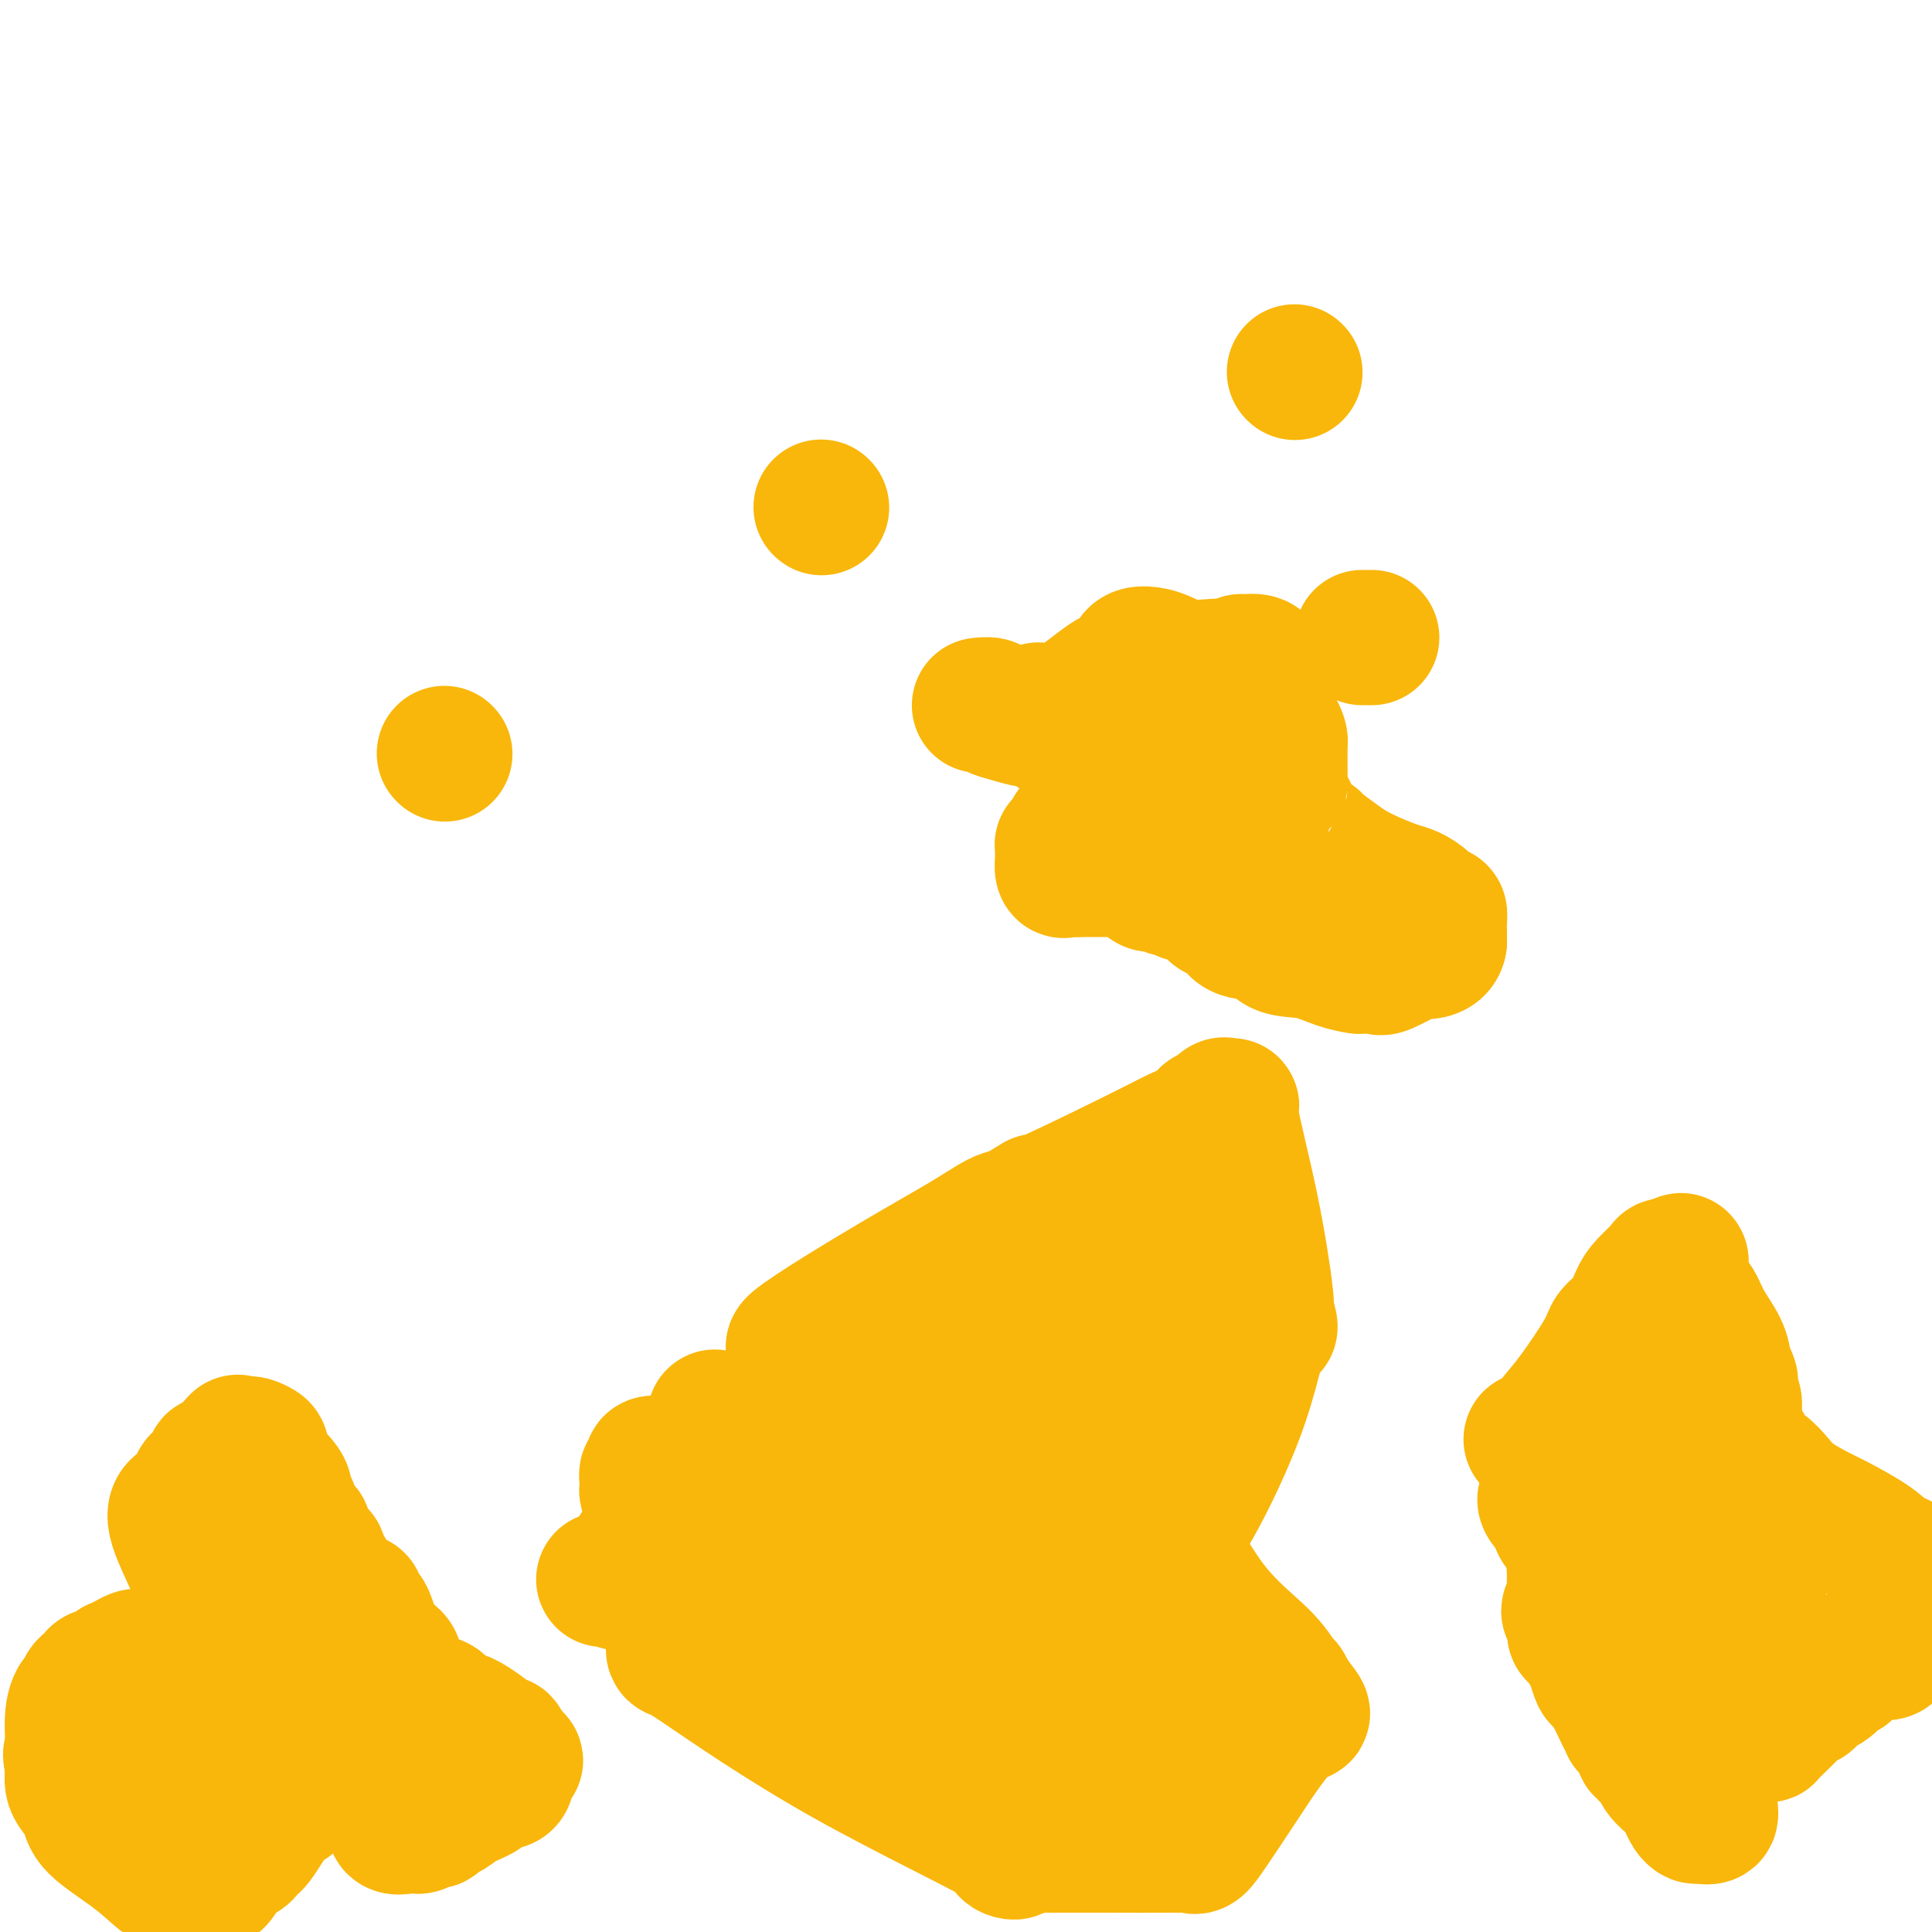 <svg viewBox='0 0 400 400' version='1.1' xmlns='http://www.w3.org/2000/svg' xmlns:xlink='http://www.w3.org/1999/xlink'><g fill='none' stroke='#F9B70B' stroke-width='28' stroke-linecap='round' stroke-linejoin='round'><path d='M165,279c-0.648,0.032 -1.296,0.064 0,-1c1.296,-1.064 4.537,-3.223 9,-6c4.463,-2.777 10.149,-6.172 15,-9c4.851,-2.828 8.867,-5.088 12,-7c3.133,-1.912 5.382,-3.476 7,-4c1.618,-0.524 2.605,-0.007 3,0c0.395,0.007 0.197,-0.497 0,-1'/><path d='M211,251c7.016,-4.313 1.558,-1.097 4,-2c2.442,-0.903 12.786,-5.925 19,-9c6.214,-3.075 8.299,-4.205 10,-5c1.701,-0.795 3.019,-1.257 4,-2c0.981,-0.743 1.627,-1.768 2,-2c0.373,-0.232 0.475,0.328 1,0c0.525,-0.328 1.473,-1.543 2,-2c0.527,-0.457 0.632,-0.154 1,0c0.368,0.154 0.999,0.161 1,0c0.001,-0.161 -0.627,-0.488 0,3c0.627,3.488 2.508,10.791 4,18c1.492,7.209 2.594,14.326 3,18c0.406,3.674 0.116,3.907 0,4c-0.116,0.093 -0.058,0.047 0,0'/><path d='M262,272c1.551,6.180 0.929,0.131 0,1c-0.929,0.869 -2.163,8.657 -5,17c-2.837,8.343 -7.275,17.243 -10,22c-2.725,4.757 -3.737,5.373 -4,6c-0.263,0.627 0.224,1.265 0,1c-0.224,-0.265 -1.157,-1.431 0,1c1.157,2.431 4.404,8.461 8,13c3.596,4.539 7.541,7.588 10,10c2.459,2.412 3.431,4.188 4,5c0.569,0.812 0.734,0.661 1,1c0.266,0.339 0.633,1.170 1,2'/><path d='M267,351c4.234,5.578 2.819,3.021 0,5c-2.819,1.979 -7.040,8.492 -10,13c-2.960,4.508 -4.657,7.012 -6,9c-1.343,1.988 -2.333,3.461 -3,4c-0.667,0.539 -1.012,0.144 -1,0c0.012,-0.144 0.382,-0.039 -3,0c-3.382,0.039 -10.515,0.010 -16,0c-5.485,-0.010 -9.323,-0.003 -12,0c-2.677,0.003 -4.193,0.001 -5,0c-0.807,-0.001 -0.903,-0.000 -1,0'/><path d='M210,382c-4.507,0.797 3.224,2.788 -1,0c-4.224,-2.788 -20.405,-10.355 -34,-18c-13.595,-7.645 -24.604,-15.369 -30,-19c-5.396,-3.631 -5.177,-3.168 -5,-3c0.177,0.168 0.313,0.042 0,0c-0.313,-0.042 -1.076,0.001 0,-2c1.076,-2.001 3.990,-6.044 8,-11c4.010,-4.956 9.116,-10.823 13,-16c3.884,-5.177 6.546,-9.663 8,-12c1.454,-2.337 1.701,-2.525 2,-3c0.299,-0.475 0.649,-1.238 1,-2'/><path d='M172,296c5.084,-7.201 1.793,-2.203 2,-3c0.207,-0.797 3.912,-7.390 7,-12c3.088,-4.610 5.560,-7.236 8,-10c2.440,-2.764 4.849,-5.667 6,-7c1.151,-1.333 1.043,-1.095 1,-1c-0.043,0.095 -0.022,0.048 0,0'/><path d='M240,312c0.400,-1.450 0.800,-2.900 1,-5c0.200,-2.100 0.200,-4.850 1,-8c0.800,-3.150 2.400,-6.700 3,-9c0.600,-2.300 0.200,-3.350 0,-4c-0.200,-0.650 -0.200,-0.900 0,-1c0.200,-0.100 0.600,-0.050 1,0'/><path d='M246,285c1.049,-7.149 0.671,-11.521 1,-15c0.329,-3.479 1.367,-6.067 2,-8c0.633,-1.933 0.863,-3.213 1,-4c0.137,-0.787 0.182,-1.082 0,-1c-0.182,0.082 -0.591,0.541 -1,1'/><path d='M227,276c-0.558,-0.594 -1.115,-1.188 -2,0c-0.885,1.188 -2.097,4.159 -3,9c-0.903,4.841 -1.497,11.551 -2,16c-0.503,4.449 -0.917,6.638 -1,9c-0.083,2.362 0.164,4.899 0,6c-0.164,1.101 -0.738,0.767 -1,1c-0.262,0.233 -0.210,1.033 0,2c0.210,0.967 0.578,2.102 1,3c0.422,0.898 0.897,1.560 1,2c0.103,0.440 -0.167,0.660 0,1c0.167,0.340 0.772,0.801 1,1c0.228,0.199 0.078,0.138 1,1c0.922,0.862 2.915,2.648 4,4c1.085,1.352 1.260,2.271 2,3c0.740,0.729 2.044,1.270 3,2c0.956,0.730 1.566,1.649 2,2c0.434,0.351 0.694,0.133 1,0c0.306,-0.133 0.659,-0.181 1,0c0.341,0.181 0.671,0.590 1,1'/><path d='M236,339c1.477,0.966 1.169,0.880 1,1c-0.169,0.120 -0.200,0.447 0,1c0.200,0.553 0.632,1.332 1,2c0.368,0.668 0.673,1.226 1,2c0.327,0.774 0.676,1.764 1,2c0.324,0.236 0.622,-0.284 1,0c0.378,0.284 0.836,1.370 1,2c0.164,0.630 0.034,0.802 0,1c-0.034,0.198 0.028,0.420 0,1c-0.028,0.580 -0.147,1.518 0,2c0.147,0.482 0.560,0.510 1,1c0.440,0.490 0.906,1.444 1,2c0.094,0.556 -0.185,0.716 0,1c0.185,0.284 0.833,0.692 1,1c0.167,0.308 -0.147,0.517 0,1c0.147,0.483 0.754,1.240 1,2c0.246,0.760 0.132,1.524 0,2c-0.132,0.476 -0.283,0.664 0,1c0.283,0.336 0.999,0.821 1,1c0.001,0.179 -0.714,0.051 -1,0c-0.286,-0.051 -0.143,-0.026 0,0'/><path d='M246,365c1.452,3.965 0.082,0.878 -2,-1c-2.082,-1.878 -4.876,-2.545 -6,-3c-1.124,-0.455 -0.579,-0.696 -1,-1c-0.421,-0.304 -1.810,-0.670 -3,-1c-1.190,-0.330 -2.183,-0.625 -3,-1c-0.817,-0.375 -1.460,-0.832 -2,-1c-0.540,-0.168 -0.978,-0.049 -1,0c-0.022,0.049 0.371,0.027 0,0c-0.371,-0.027 -1.507,-0.059 -2,0c-0.493,0.059 -0.343,0.208 -1,0c-0.657,-0.208 -2.120,-0.774 -3,-1c-0.880,-0.226 -1.177,-0.113 -2,0c-0.823,0.113 -2.174,0.228 -3,0c-0.826,-0.228 -1.128,-0.797 -2,-1c-0.872,-0.203 -2.313,-0.040 -3,0c-0.687,0.040 -0.620,-0.042 -1,0c-0.380,0.042 -1.207,0.208 -2,0c-0.793,-0.208 -1.552,-0.791 -2,-1c-0.448,-0.209 -0.585,-0.045 -1,0c-0.415,0.045 -1.107,-0.031 -2,0c-0.893,0.031 -1.987,0.167 -3,0c-1.013,-0.167 -1.945,-0.636 -3,-1c-1.055,-0.364 -2.233,-0.622 -3,-1c-0.767,-0.378 -1.121,-0.877 -2,-1c-0.879,-0.123 -2.281,0.129 -3,0c-0.719,-0.129 -0.753,-0.640 -2,-1c-1.247,-0.360 -3.705,-0.571 -5,-1c-1.295,-0.429 -1.425,-1.077 -2,-2c-0.575,-0.923 -1.593,-2.121 -3,-3c-1.407,-0.879 -3.204,-1.440 -5,-2'/><path d='M173,342c-2.686,-1.854 -4.399,-2.989 -7,-5c-2.601,-2.011 -6.088,-4.899 -9,-7c-2.912,-2.101 -5.250,-3.414 -7,-5c-1.750,-1.586 -2.913,-3.446 -5,-5c-2.087,-1.554 -5.099,-2.801 -7,-4c-1.901,-1.199 -2.691,-2.349 -3,-3c-0.309,-0.651 -0.135,-0.804 0,-1c0.135,-0.196 0.233,-0.434 0,-1c-0.233,-0.566 -0.796,-1.461 -1,-2c-0.204,-0.539 -0.051,-0.721 0,-1c0.051,-0.279 -0.002,-0.653 0,-1c0.002,-0.347 0.060,-0.667 0,-1c-0.060,-0.333 -0.238,-0.678 0,-1c0.238,-0.322 0.894,-0.621 1,-1c0.106,-0.379 -0.336,-0.838 0,-1c0.336,-0.162 1.452,-0.028 2,0c0.548,0.028 0.528,-0.049 1,0c0.472,0.049 1.437,0.223 2,0c0.563,-0.223 0.725,-0.845 1,-1c0.275,-0.155 0.665,0.156 1,0c0.335,-0.156 0.615,-0.778 1,-1c0.385,-0.222 0.874,-0.043 1,0c0.126,0.043 -0.111,-0.050 0,0c0.111,0.050 0.568,0.244 1,0c0.432,-0.244 0.838,-0.927 1,-1c0.162,-0.073 0.081,0.463 0,1'/><path d='M198,334c0.309,-0.063 0.619,-0.125 1,0c0.381,0.125 0.834,0.439 1,0c0.166,-0.439 0.045,-1.631 0,-4c-0.045,-2.369 -0.013,-5.916 0,-8c0.013,-2.084 0.007,-2.706 0,-4c-0.007,-1.294 -0.016,-3.260 0,-5c0.016,-1.740 0.056,-3.255 0,-4c-0.056,-0.745 -0.207,-0.720 0,-1c0.207,-0.280 0.774,-0.863 1,-1c0.226,-0.137 0.113,0.173 0,0c-0.113,-0.173 -0.226,-0.830 0,-1c0.226,-0.170 0.792,0.147 1,0c0.208,-0.147 0.060,-0.756 0,-1c-0.060,-0.244 -0.030,-0.122 0,0'/><path d='M202,305c0.643,-4.678 0.250,-1.872 0,-1c-0.250,0.872 -0.358,-0.190 0,-1c0.358,-0.810 1.182,-1.368 2,-2c0.818,-0.632 1.628,-1.339 2,-2c0.372,-0.661 0.304,-1.275 1,-2c0.696,-0.725 2.157,-1.560 3,-2c0.843,-0.440 1.070,-0.485 1,-1c-0.070,-0.515 -0.437,-1.500 0,-2c0.437,-0.500 1.679,-0.516 2,-1c0.321,-0.484 -0.278,-1.435 0,-2c0.278,-0.565 1.435,-0.742 2,-1c0.565,-0.258 0.540,-0.596 1,-1c0.460,-0.404 1.404,-0.873 2,-1c0.596,-0.127 0.843,0.087 1,0c0.157,-0.087 0.224,-0.474 0,-1c-0.224,-0.526 -0.739,-1.189 -1,-2c-0.261,-0.811 -0.269,-1.768 0,-2c0.269,-0.232 0.815,0.261 1,0c0.185,-0.261 0.008,-1.276 0,-2c-0.008,-0.724 0.152,-1.156 1,-2c0.848,-0.844 2.385,-2.098 3,-3c0.615,-0.902 0.307,-1.451 0,-2'/><path d='M223,272c0.563,-2.797 -0.031,-2.791 0,-3c0.031,-0.209 0.687,-0.633 1,-1c0.313,-0.367 0.284,-0.676 0,-1c-0.284,-0.324 -0.822,-0.662 -1,-1c-0.178,-0.338 0.005,-0.677 0,-1c-0.005,-0.323 -0.198,-0.632 0,-1c0.198,-0.368 0.785,-0.795 1,-1c0.215,-0.205 0.057,-0.188 0,0c-0.057,0.188 -0.013,0.547 0,1c0.013,0.453 -0.003,1.000 0,1c0.003,0.000 0.026,-0.547 0,0c-0.026,0.547 -0.101,2.187 0,3c0.101,0.813 0.378,0.798 0,1c-0.378,0.202 -1.411,0.621 -2,1c-0.589,0.379 -0.736,0.717 -1,1c-0.264,0.283 -0.647,0.509 -1,1c-0.353,0.491 -0.677,1.245 -1,2'/><path d='M219,274c-1.359,2.178 -2.258,2.124 -3,2c-0.742,-0.124 -1.327,-0.318 -2,0c-0.673,0.318 -1.435,1.149 -2,2c-0.565,0.851 -0.932,1.723 -1,2c-0.068,0.277 0.162,-0.040 0,0c-0.162,0.040 -0.717,0.437 -1,1c-0.283,0.563 -0.295,1.291 -1,2c-0.705,0.709 -2.105,1.399 -3,2c-0.895,0.601 -1.286,1.113 -2,2c-0.714,0.887 -1.750,2.148 -2,3c-0.250,0.852 0.286,1.295 0,2c-0.286,0.705 -1.394,1.673 -2,2c-0.606,0.327 -0.710,0.014 -1,0c-0.290,-0.014 -0.765,0.272 -1,1c-0.235,0.728 -0.230,1.897 -1,3c-0.770,1.103 -2.316,2.141 -3,3c-0.684,0.859 -0.507,1.541 -1,2c-0.493,0.459 -1.657,0.696 -2,1c-0.343,0.304 0.133,0.675 0,1c-0.133,0.325 -0.877,0.605 -1,1c-0.123,0.395 0.373,0.907 0,1c-0.373,0.093 -1.617,-0.233 -2,0c-0.383,0.233 0.093,1.024 0,2c-0.093,0.976 -0.757,2.138 -1,3c-0.243,0.862 -0.065,1.424 0,2c0.065,0.576 0.019,1.164 0,2c-0.019,0.836 -0.009,1.918 0,3'/><path d='M187,319c-0.154,3.113 1.463,3.394 2,4c0.537,0.606 -0.004,1.535 0,2c0.004,0.465 0.554,0.466 1,1c0.446,0.534 0.789,1.602 1,2c0.211,0.398 0.289,0.125 1,1c0.711,0.875 2.053,2.899 3,4c0.947,1.101 1.497,1.280 2,2c0.503,0.720 0.958,1.981 2,3c1.042,1.019 2.670,1.798 4,3c1.330,1.202 2.363,2.828 3,4c0.637,1.172 0.879,1.889 1,2c0.121,0.111 0.123,-0.383 1,0c0.877,0.383 2.630,1.643 3,2c0.370,0.357 -0.644,-0.189 0,0c0.644,0.189 2.946,1.112 4,2c1.054,0.888 0.861,1.739 1,2c0.139,0.261 0.611,-0.068 1,0c0.389,0.068 0.694,0.534 1,1'/><path d='M218,354c2.580,2.581 -0.472,1.033 -2,0c-1.528,-1.033 -1.534,-1.550 -2,-2c-0.466,-0.450 -1.394,-0.832 -2,-1c-0.606,-0.168 -0.892,-0.122 -1,0c-0.108,0.122 -0.039,0.320 0,0c0.039,-0.320 0.047,-1.158 -1,-2c-1.047,-0.842 -3.149,-1.688 -4,-2c-0.851,-0.312 -0.452,-0.091 -1,0c-0.548,0.091 -2.045,0.052 -3,0c-0.955,-0.052 -1.369,-0.117 -2,0c-0.631,0.117 -1.478,0.415 -2,0c-0.522,-0.415 -0.717,-1.545 -1,-2c-0.283,-0.455 -0.653,-0.236 -2,-1c-1.347,-0.764 -3.671,-2.510 -5,-3c-1.329,-0.490 -1.662,0.276 -2,0c-0.338,-0.276 -0.682,-1.593 -1,-2c-0.318,-0.407 -0.610,0.097 -1,0c-0.390,-0.097 -0.877,-0.796 -1,-1c-0.123,-0.204 0.117,0.086 0,0c-0.117,-0.086 -0.592,-0.547 -1,-1c-0.408,-0.453 -0.748,-0.896 -1,-1c-0.252,-0.104 -0.416,0.132 -1,0c-0.584,-0.132 -1.590,-0.633 -2,-1c-0.410,-0.367 -0.226,-0.599 0,-1c0.226,-0.401 0.493,-0.972 0,-1c-0.493,-0.028 -1.747,0.486 -3,1'/><path d='M177,334c-6.588,-3.094 -2.558,-0.828 -1,0c1.558,0.828 0.642,0.219 0,0c-0.642,-0.219 -1.012,-0.049 -1,0c0.012,0.049 0.407,-0.023 0,0c-0.407,0.023 -1.615,0.142 -2,0c-0.385,-0.142 0.052,-0.545 0,-1c-0.052,-0.455 -0.592,-0.962 -1,-1c-0.408,-0.038 -0.684,0.394 -1,0c-0.316,-0.394 -0.672,-1.615 -1,-2c-0.328,-0.385 -0.628,0.065 -1,0c-0.372,-0.065 -0.818,-0.643 -1,-1c-0.182,-0.357 -0.102,-0.491 0,-1c0.102,-0.509 0.224,-1.392 0,-2c-0.224,-0.608 -0.796,-0.941 -1,-1c-0.204,-0.059 -0.042,0.155 0,0c0.042,-0.155 -0.037,-0.678 0,-1c0.037,-0.322 0.189,-0.443 0,-1c-0.189,-0.557 -0.721,-1.551 -1,-2c-0.279,-0.449 -0.306,-0.352 -1,-1c-0.694,-0.648 -2.055,-2.042 -3,-3c-0.945,-0.958 -1.472,-1.479 -2,-2'/><path d='M160,315c-1.465,-2.815 -0.627,-2.352 -1,-3c-0.373,-0.648 -1.955,-2.408 -3,-3c-1.045,-0.592 -1.551,-0.017 -2,0c-0.449,0.017 -0.841,-0.524 -1,-1c-0.159,-0.476 -0.085,-0.887 0,-1c0.085,-0.113 0.183,0.073 0,0c-0.183,-0.073 -0.645,-0.405 -1,-1c-0.355,-0.595 -0.603,-1.455 -1,-2c-0.397,-0.545 -0.944,-0.776 -1,-1c-0.056,-0.224 0.377,-0.441 0,-1c-0.377,-0.559 -1.565,-1.460 -2,-2c-0.435,-0.540 -0.117,-0.721 0,-1c0.117,-0.279 0.031,-0.658 0,-1c-0.031,-0.342 -0.008,-0.648 0,-1c0.008,-0.352 0.002,-0.749 0,-1c-0.002,-0.251 -0.001,-0.356 0,0c0.001,0.356 0.000,1.173 0,1c-0.000,-0.173 -0.000,-1.335 0,-2c0.000,-0.665 0.000,-0.832 0,-1'/><path d='M148,294c-0.007,-1.021 -0.025,-0.574 0,0c0.025,0.574 0.094,1.274 0,2c-0.094,0.726 -0.349,1.478 -1,2c-0.651,0.522 -1.698,0.813 -2,1c-0.302,0.187 0.139,0.270 0,1c-0.139,0.730 -0.859,2.107 -1,3c-0.141,0.893 0.298,1.304 0,2c-0.298,0.696 -1.334,1.678 -2,2c-0.666,0.322 -0.962,-0.017 -1,0c-0.038,0.017 0.182,0.389 0,1c-0.182,0.611 -0.766,1.460 -1,2c-0.234,0.540 -0.119,0.771 0,1c0.119,0.229 0.243,0.457 0,1c-0.243,0.543 -0.852,1.403 -1,2c-0.148,0.597 0.163,0.932 0,1c-0.163,0.068 -0.802,-0.133 -1,0c-0.198,0.133 0.044,0.598 0,1c-0.044,0.402 -0.375,0.740 -1,1c-0.625,0.260 -1.545,0.441 -2,1c-0.455,0.559 -0.447,1.495 -1,2c-0.553,0.505 -1.668,0.580 -2,1c-0.332,0.420 0.117,1.185 0,2c-0.117,0.815 -0.801,1.681 -1,2c-0.199,0.319 0.086,0.091 0,0c-0.086,-0.091 -0.543,-0.046 -1,0'/><path d='M130,325c-2.979,4.962 -1.425,1.865 -1,1c0.425,-0.865 -0.278,0.500 -1,1c-0.722,0.500 -1.464,0.135 -2,0c-0.536,-0.135 -0.868,-0.038 -1,0c-0.132,0.038 -0.066,0.019 0,0'/><path d='M42,339c-0.105,-0.072 -0.209,-0.145 0,0c0.209,0.145 0.732,0.507 1,-1c0.268,-1.507 0.282,-4.885 -1,-9c-1.282,-4.115 -3.858,-8.968 -5,-12c-1.142,-3.032 -0.848,-4.244 0,-5c0.848,-0.756 2.251,-1.058 3,-2c0.749,-0.942 0.845,-2.526 1,-3c0.155,-0.474 0.370,0.161 1,0c0.630,-0.161 1.674,-1.119 2,-2c0.326,-0.881 -0.067,-1.685 0,-2c0.067,-0.315 0.592,-0.140 1,0c0.408,0.140 0.698,0.245 1,0c0.302,-0.245 0.617,-0.839 1,-1c0.383,-0.161 0.834,0.110 1,0c0.166,-0.110 0.047,-0.603 0,-1c-0.047,-0.397 -0.024,-0.699 0,-1'/><path d='M48,300c1.882,-2.082 1.086,-1.287 1,-1c-0.086,0.287 0.536,0.065 1,0c0.464,-0.065 0.769,0.028 1,0c0.231,-0.028 0.387,-0.176 1,0c0.613,0.176 1.683,0.676 2,1c0.317,0.324 -0.119,0.471 0,1c0.119,0.529 0.792,1.440 1,2c0.208,0.560 -0.050,0.769 0,1c0.050,0.231 0.410,0.482 1,1c0.590,0.518 1.412,1.301 2,2c0.588,0.699 0.941,1.315 1,2c0.059,0.685 -0.176,1.440 0,2c0.176,0.560 0.764,0.924 1,1c0.236,0.076 0.120,-0.135 0,0c-0.120,0.135 -0.243,0.615 0,1c0.243,0.385 0.854,0.674 1,1c0.146,0.326 -0.172,0.688 0,1c0.172,0.312 0.834,0.575 1,1c0.166,0.425 -0.163,1.011 0,1c0.163,-0.011 0.817,-0.619 1,0c0.183,0.619 -0.106,2.465 0,3c0.106,0.535 0.605,-0.241 1,0c0.395,0.241 0.684,1.497 1,2c0.316,0.503 0.658,0.251 1,0'/><path d='M66,322c1.735,3.776 0.073,2.215 0,2c-0.073,-0.215 1.444,0.917 2,2c0.556,1.083 0.152,2.118 1,3c0.848,0.882 2.948,1.610 4,2c1.052,0.390 1.056,0.440 1,1c-0.056,0.560 -0.172,1.628 0,2c0.172,0.372 0.631,0.048 1,0c0.369,-0.048 0.649,0.179 1,1c0.351,0.821 0.772,2.235 1,3c0.228,0.765 0.262,0.881 0,1c-0.262,0.119 -0.819,0.240 0,1c0.819,0.760 3.014,2.158 4,3c0.986,0.842 0.762,1.129 1,2c0.238,0.871 0.936,2.326 1,3c0.064,0.674 -0.507,0.566 0,1c0.507,0.434 2.093,1.409 3,2c0.907,0.591 1.135,0.799 2,1c0.865,0.201 2.365,0.394 3,1c0.635,0.606 0.404,1.625 1,2c0.596,0.375 2.019,0.106 4,1c1.981,0.894 4.521,2.951 6,4c1.479,1.049 1.898,1.090 2,1c0.102,-0.090 -0.114,-0.311 0,0c0.114,0.311 0.557,1.156 1,2'/><path d='M105,363c3.403,2.495 0.910,1.233 0,1c-0.910,-0.233 -0.236,0.563 0,1c0.236,0.437 0.035,0.515 0,1c-0.035,0.485 0.097,1.375 0,2c-0.097,0.625 -0.424,0.983 -1,1c-0.576,0.017 -1.401,-0.308 -2,0c-0.599,0.308 -0.973,1.249 -2,2c-1.027,0.751 -2.708,1.310 -4,2c-1.292,0.690 -2.195,1.509 -3,2c-0.805,0.491 -1.512,0.653 -2,1c-0.488,0.347 -0.757,0.877 -1,1c-0.243,0.123 -0.460,-0.163 -1,0c-0.540,0.163 -1.401,0.776 -2,1c-0.599,0.224 -0.934,0.060 -1,0c-0.066,-0.060 0.136,-0.016 0,0c-0.136,0.016 -0.610,0.005 -1,0c-0.390,-0.005 -0.695,-0.002 -1,0'/><path d='M84,378c-3.510,0.974 -2.284,-1.092 -2,-2c0.284,-0.908 -0.372,-0.659 -1,-1c-0.628,-0.341 -1.226,-1.271 -2,-2c-0.774,-0.729 -1.723,-1.256 -2,-2c-0.277,-0.744 0.119,-1.705 0,-2c-0.119,-0.295 -0.753,0.076 -1,0c-0.247,-0.076 -0.109,-0.598 0,-1c0.109,-0.402 0.188,-0.682 0,-1c-0.188,-0.318 -0.642,-0.674 -1,-1c-0.358,-0.326 -0.618,-0.623 -1,-1c-0.382,-0.377 -0.885,-0.835 -1,-1c-0.115,-0.165 0.156,-0.039 0,0c-0.156,0.039 -0.741,-0.010 -1,0c-0.259,0.010 -0.192,0.079 -1,0c-0.808,-0.079 -2.490,-0.306 -3,0c-0.510,0.306 0.152,1.144 0,2c-0.152,0.856 -1.118,1.731 -2,2c-0.882,0.269 -1.681,-0.066 -2,0c-0.319,0.066 -0.160,0.533 0,1'/><path d='M64,369c-0.736,0.684 -0.574,-0.105 -1,0c-0.426,0.105 -1.438,1.103 -2,2c-0.562,0.897 -0.675,1.692 -1,2c-0.325,0.308 -0.863,0.130 -1,0c-0.137,-0.130 0.128,-0.210 0,0c-0.128,0.210 -0.650,0.711 -1,1c-0.350,0.289 -0.528,0.368 -1,1c-0.472,0.632 -1.238,1.818 -2,3c-0.762,1.182 -1.520,2.360 -2,3c-0.480,0.640 -0.681,0.742 -1,1c-0.319,0.258 -0.758,0.672 -1,1c-0.242,0.328 -0.289,0.571 -1,1c-0.711,0.429 -2.085,1.043 -3,2c-0.915,0.957 -1.372,2.256 -2,3c-0.628,0.744 -1.428,0.931 -2,1c-0.572,0.069 -0.915,0.018 -1,0c-0.085,-0.018 0.089,-0.005 0,0c-0.089,0.005 -0.441,0.002 -1,0c-0.559,-0.002 -1.323,-0.002 -2,0c-0.677,0.002 -1.265,0.006 -2,0c-0.735,-0.006 -1.615,-0.022 -3,-1c-1.385,-0.978 -3.275,-2.919 -6,-5c-2.725,-2.081 -6.285,-4.301 -8,-6c-1.715,-1.699 -1.584,-2.878 -2,-4c-0.416,-1.122 -1.380,-2.187 -2,-3c-0.620,-0.813 -0.898,-1.373 -1,-2c-0.102,-0.627 -0.029,-1.322 0,-2c0.029,-0.678 0.015,-1.339 0,-2'/><path d='M15,365c-0.761,-2.389 -0.164,-1.862 0,-3c0.164,-1.138 -0.105,-3.940 0,-6c0.105,-2.060 0.586,-3.378 1,-4c0.414,-0.622 0.762,-0.548 1,-1c0.238,-0.452 0.365,-1.432 1,-2c0.635,-0.568 1.776,-0.726 2,-1c0.224,-0.274 -0.470,-0.665 0,-1c0.470,-0.335 2.105,-0.615 3,-1c0.895,-0.385 1.051,-0.874 1,-1c-0.051,-0.126 -0.310,0.110 0,0c0.310,-0.110 1.187,-0.565 2,-1c0.813,-0.435 1.561,-0.849 2,-1c0.439,-0.151 0.569,-0.037 1,0c0.431,0.037 1.162,-0.003 2,0c0.838,0.003 1.783,0.047 2,0c0.217,-0.047 -0.293,-0.186 0,0c0.293,0.186 1.388,0.698 2,1c0.612,0.302 0.741,0.396 1,1c0.259,0.604 0.647,1.719 1,2c0.353,0.281 0.672,-0.273 1,0c0.328,0.273 0.667,1.371 1,2c0.333,0.629 0.660,0.787 1,1c0.340,0.213 0.691,0.480 1,1c0.309,0.520 0.574,1.294 1,2c0.426,0.706 1.011,1.344 2,2c0.989,0.656 2.382,1.331 3,2c0.618,0.669 0.462,1.334 1,2c0.538,0.666 1.769,1.333 3,2'/><path d='M51,361c2.260,2.876 0.409,2.066 0,2c-0.409,-0.066 0.622,0.612 1,1c0.378,0.388 0.102,0.486 0,1c-0.102,0.514 -0.030,1.443 0,2c0.030,0.557 0.019,0.742 0,1c-0.019,0.258 -0.047,0.590 0,1c0.047,0.410 0.168,0.897 0,1c-0.168,0.103 -0.626,-0.179 -1,0c-0.374,0.179 -0.664,0.819 -1,1c-0.336,0.181 -0.719,-0.096 -1,0c-0.281,0.096 -0.460,0.564 -1,1c-0.540,0.436 -1.440,0.839 -2,1c-0.560,0.161 -0.780,0.081 -1,0'/><path d='M45,373c-1.212,0.641 -0.741,0.743 -1,1c-0.259,0.257 -1.246,0.670 -2,1c-0.754,0.330 -1.274,0.578 -2,1c-0.726,0.422 -1.659,1.018 -2,1c-0.341,-0.018 -0.091,-0.651 0,-1c0.091,-0.349 0.025,-0.413 0,-1c-0.025,-0.587 -0.007,-1.696 0,-2c0.007,-0.304 0.002,0.196 0,0c-0.002,-0.196 -0.001,-1.088 0,-2c0.001,-0.912 0.000,-1.845 0,-2c-0.000,-0.155 -0.001,0.467 0,0c0.001,-0.467 0.003,-2.022 0,-3c-0.003,-0.978 -0.012,-1.379 0,-2c0.012,-0.621 0.046,-1.462 0,-2c-0.046,-0.538 -0.170,-0.772 0,-1c0.170,-0.228 0.635,-0.449 1,-1c0.365,-0.551 0.631,-1.432 1,-2c0.369,-0.568 0.841,-0.822 1,-1c0.159,-0.178 0.004,-0.279 0,-1c-0.004,-0.721 0.142,-2.063 0,-3c-0.142,-0.937 -0.571,-1.468 -1,-2'/><path d='M40,351c0.584,-3.969 1.045,-0.893 2,0c0.955,0.893 2.404,-0.399 4,-1c1.596,-0.601 3.338,-0.511 5,-1c1.662,-0.489 3.242,-1.556 4,-2c0.758,-0.444 0.692,-0.263 1,0c0.308,0.263 0.990,0.610 1,0c0.010,-0.610 -0.653,-2.178 -1,-3c-0.347,-0.822 -0.377,-0.900 0,-1c0.377,-0.100 1.163,-0.223 2,0c0.837,0.223 1.725,0.791 2,1c0.275,0.209 -0.064,0.060 0,0c0.064,-0.060 0.532,-0.030 1,0'/><path d='M61,344c3.417,-1.083 1.458,-0.292 1,0c-0.458,0.292 0.583,0.083 1,0c0.417,-0.083 0.208,-0.042 0,0'/><path d='M317,298c0.329,-0.012 0.658,-0.024 1,0c0.342,0.024 0.698,0.085 1,0c0.302,-0.085 0.551,-0.315 1,-1c0.449,-0.685 1.096,-1.823 2,-3c0.904,-1.177 2.063,-2.391 4,-5c1.937,-2.609 4.653,-6.613 6,-9c1.347,-2.387 1.324,-3.158 2,-4c0.676,-0.842 2.050,-1.757 3,-3c0.950,-1.243 1.477,-2.815 2,-4c0.523,-1.185 1.044,-1.982 2,-3c0.956,-1.018 2.347,-2.255 3,-3c0.653,-0.745 0.567,-0.998 1,-1c0.433,-0.002 1.386,0.247 2,0c0.614,-0.247 0.889,-0.990 1,-1c0.111,-0.010 0.059,0.712 0,1c-0.059,0.288 -0.125,0.142 0,1c0.125,0.858 0.439,2.722 1,4c0.561,1.278 1.367,1.971 2,3c0.633,1.029 1.094,2.392 2,4c0.906,1.608 2.259,3.459 3,5c0.741,1.541 0.871,2.770 1,4'/><path d='M357,283c1.790,3.832 1.264,2.912 1,3c-0.264,0.088 -0.266,1.183 0,2c0.266,0.817 0.801,1.357 1,2c0.199,0.643 0.061,1.389 0,2c-0.061,0.611 -0.045,1.086 0,2c0.045,0.914 0.120,2.267 0,3c-0.120,0.733 -0.436,0.844 0,1c0.436,0.156 1.624,0.355 2,1c0.376,0.645 -0.062,1.737 0,2c0.062,0.263 0.622,-0.303 1,0c0.378,0.303 0.573,1.475 1,2c0.427,0.525 1.086,0.404 2,1c0.914,0.596 2.083,1.910 3,3c0.917,1.090 1.583,1.958 3,3c1.417,1.042 3.585,2.260 5,3c1.415,0.740 2.075,1.002 4,2c1.925,0.998 5.114,2.731 7,4c1.886,1.269 2.469,2.072 4,3c1.531,0.928 4.009,1.979 6,3c1.991,1.021 3.496,2.010 5,3'/><path d='M397,339c0.407,-0.053 0.814,-0.105 0,0c-0.814,0.105 -2.848,0.368 -4,1c-1.152,0.632 -1.422,1.632 -2,2c-0.578,0.368 -1.464,0.102 -2,0c-0.536,-0.102 -0.722,-0.041 -1,0c-0.278,0.041 -0.647,0.062 -1,0c-0.353,-0.062 -0.691,-0.206 -1,0c-0.309,0.206 -0.588,0.763 -1,1c-0.412,0.237 -0.955,0.154 -1,0c-0.045,-0.154 0.410,-0.379 0,0c-0.410,0.379 -1.685,1.362 -2,2c-0.315,0.638 0.329,0.930 0,1c-0.329,0.070 -1.632,-0.084 -2,0c-0.368,0.084 0.200,0.405 0,1c-0.200,0.595 -1.166,1.465 -2,2c-0.834,0.535 -1.535,0.737 -2,1c-0.465,0.263 -0.694,0.588 -1,1c-0.306,0.412 -0.688,0.913 -1,1c-0.312,0.087 -0.553,-0.239 -1,0c-0.447,0.239 -1.100,1.042 -2,2c-0.900,0.958 -2.045,2.071 -3,3c-0.955,0.929 -1.719,1.673 -2,2c-0.281,0.327 -0.080,0.236 0,0c0.080,-0.236 0.040,-0.618 0,-1'/><path d='M366,358c-2.956,2.272 -0.848,0.450 0,-1c0.848,-1.450 0.434,-2.530 0,-4c-0.434,-1.470 -0.887,-3.332 -1,-6c-0.113,-2.668 0.114,-6.142 0,-9c-0.114,-2.858 -0.570,-5.099 -1,-7c-0.430,-1.901 -0.833,-3.461 -1,-5c-0.167,-1.539 -0.097,-3.057 0,-4c0.097,-0.943 0.222,-1.311 0,-2c-0.222,-0.689 -0.789,-1.698 -1,-3c-0.211,-1.302 -0.064,-2.898 0,-4c0.064,-1.102 0.046,-1.711 0,-2c-0.046,-0.289 -0.119,-0.258 0,0c0.119,0.258 0.430,0.742 0,1c-0.430,0.258 -1.602,0.291 -2,1c-0.398,0.709 -0.022,2.093 0,3c0.022,0.907 -0.308,1.336 -1,2c-0.692,0.664 -1.744,1.563 -2,3c-0.256,1.437 0.285,3.413 0,5c-0.285,1.587 -1.396,2.786 -2,4c-0.604,1.214 -0.701,2.442 -1,3c-0.299,0.558 -0.800,0.445 -1,1c-0.200,0.555 -0.100,1.777 0,3'/><path d='M353,337c-1.408,4.173 -0.429,2.605 -1,2c-0.571,-0.605 -2.692,-0.248 -4,0c-1.308,0.248 -1.804,0.388 -2,1c-0.196,0.612 -0.092,1.697 0,2c0.092,0.303 0.172,-0.176 0,0c-0.172,0.176 -0.597,1.009 -1,1c-0.403,-0.009 -0.783,-0.858 -1,-1c-0.217,-0.142 -0.270,0.425 0,0c0.270,-0.425 0.864,-1.840 0,-4c-0.864,-2.160 -3.187,-5.065 -5,-8c-1.813,-2.935 -3.116,-5.900 -4,-9c-0.884,-3.100 -1.347,-6.333 -2,-9c-0.653,-2.667 -1.495,-4.766 -2,-7c-0.505,-2.234 -0.675,-4.601 -1,-6c-0.325,-1.399 -0.807,-1.828 -1,-2c-0.193,-0.172 -0.096,-0.086 0,0'/><path d='M327,290c-0.081,0.206 -0.163,0.411 0,1c0.163,0.589 0.569,1.561 1,3c0.431,1.439 0.886,3.345 1,5c0.114,1.655 -0.113,3.058 0,4c0.113,0.942 0.566,1.422 1,2c0.434,0.578 0.848,1.253 1,2c0.152,0.747 0.041,1.566 0,2c-0.041,0.434 -0.011,0.484 0,1c0.011,0.516 0.003,1.499 0,2c-0.003,0.501 -0.001,0.519 0,1c0.001,0.481 0.000,1.423 0,2c-0.000,0.577 -0.000,0.788 0,1'/><path d='M331,316c0.619,4.035 0.167,1.122 0,0c-0.167,-1.122 -0.048,-0.454 0,0c0.048,0.454 0.024,0.695 0,1c-0.024,0.305 -0.048,0.673 0,1c0.048,0.327 0.167,0.612 0,1c-0.167,0.388 -0.619,0.877 -1,1c-0.381,0.123 -0.689,-0.121 -1,0c-0.311,0.121 -0.623,0.606 -1,1c-0.377,0.394 -0.819,0.698 -1,1c-0.181,0.302 -0.101,0.604 0,1c0.101,0.396 0.223,0.886 0,1c-0.223,0.114 -0.791,-0.150 -1,0c-0.209,0.150 -0.060,0.712 0,1c0.060,0.288 0.029,0.300 0,1c-0.029,0.700 -0.056,2.088 0,3c0.056,0.912 0.197,1.348 0,2c-0.197,0.652 -0.730,1.521 -1,2c-0.270,0.479 -0.276,0.569 0,1c0.276,0.431 0.833,1.202 1,2c0.167,0.798 -0.057,1.622 0,2c0.057,0.378 0.396,0.309 1,1c0.604,0.691 1.475,2.142 2,3c0.525,0.858 0.704,1.122 1,2c0.296,0.878 0.709,2.371 1,3c0.291,0.629 0.459,0.395 1,1c0.541,0.605 1.453,2.047 2,3c0.547,0.953 0.728,1.415 1,2c0.272,0.585 0.636,1.292 1,2'/><path d='M336,355c1.824,3.742 0.885,2.098 1,2c0.115,-0.098 1.283,1.349 2,2c0.717,0.651 0.984,0.504 1,1c0.016,0.496 -0.220,1.633 0,2c0.220,0.367 0.897,-0.036 1,0c0.103,0.036 -0.369,0.512 0,1c0.369,0.488 1.580,0.988 2,1c0.420,0.012 0.049,-0.463 0,0c-0.049,0.463 0.225,1.865 1,3c0.775,1.135 2.052,2.002 3,3c0.948,0.998 1.568,2.125 2,3c0.432,0.875 0.676,1.497 1,2c0.324,0.503 0.729,0.888 1,1c0.271,0.112 0.408,-0.049 1,0c0.592,0.049 1.637,0.307 2,0c0.363,-0.307 0.043,-1.178 0,-3c-0.043,-1.822 0.192,-4.595 0,-7c-0.192,-2.405 -0.812,-4.442 -1,-6c-0.188,-1.558 0.056,-2.639 0,-4c-0.056,-1.361 -0.410,-3.004 -1,-4c-0.590,-0.996 -1.415,-1.347 -2,-2c-0.585,-0.653 -0.930,-1.608 -1,-3c-0.070,-1.392 0.135,-3.221 0,-4c-0.135,-0.779 -0.610,-0.508 -1,-1c-0.390,-0.492 -0.695,-1.746 -1,-3'/><path d='M347,339c-1.187,-2.853 -1.156,-1.485 -1,-1c0.156,0.485 0.435,0.087 0,0c-0.435,-0.087 -1.584,0.135 -2,0c-0.416,-0.135 -0.101,-0.629 0,-1c0.101,-0.371 -0.014,-0.620 0,-1c0.014,-0.380 0.157,-0.891 0,-1c-0.157,-0.109 -0.615,0.183 -1,0c-0.385,-0.183 -0.698,-0.841 -1,-1c-0.302,-0.159 -0.592,0.181 -1,0c-0.408,-0.181 -0.934,-0.884 -1,-1c-0.066,-0.116 0.328,0.353 0,0c-0.328,-0.353 -1.380,-1.530 -2,-2c-0.620,-0.470 -0.810,-0.235 -1,0'/><path d='M337,331c-1.726,-1.678 -1.040,-1.874 -1,-2c0.040,-0.126 -0.567,-0.181 -1,-1c-0.433,-0.819 -0.691,-2.400 -1,-3c-0.309,-0.600 -0.669,-0.217 -1,0c-0.331,0.217 -0.632,0.270 -1,0c-0.368,-0.270 -0.802,-0.861 -1,-1c-0.198,-0.139 -0.161,0.175 0,0c0.161,-0.175 0.447,-0.838 0,-1c-0.447,-0.162 -1.626,0.179 -2,0c-0.374,-0.179 0.056,-0.878 0,-1c-0.056,-0.122 -0.597,0.332 -1,0c-0.403,-0.332 -0.669,-1.451 -1,-2c-0.331,-0.549 -0.728,-0.529 -1,-1c-0.272,-0.471 -0.419,-1.435 -1,-2c-0.581,-0.565 -1.594,-0.733 -2,-1c-0.406,-0.267 -0.203,-0.634 0,-1'/><path d='M323,315c-2.389,-2.945 -1.362,-2.309 -1,-2c0.362,0.309 0.058,0.290 0,0c-0.058,-0.290 0.131,-0.852 0,-1c-0.131,-0.148 -0.581,0.119 -1,0c-0.419,-0.119 -0.806,-0.623 -1,-1c-0.194,-0.377 -0.196,-0.626 0,-1c0.196,-0.374 0.589,-0.872 1,-1c0.411,-0.128 0.841,0.113 1,0c0.159,-0.113 0.048,-0.579 0,-1c-0.048,-0.421 -0.034,-0.798 0,-1c0.034,-0.202 0.089,-0.230 0,-1c-0.089,-0.770 -0.322,-2.283 0,-3c0.322,-0.717 1.199,-0.637 2,-1c0.801,-0.363 1.525,-1.169 2,-2c0.475,-0.831 0.702,-1.687 1,-2c0.298,-0.313 0.667,-0.084 1,0c0.333,0.084 0.631,0.022 1,0c0.369,-0.022 0.809,-0.006 2,0c1.191,0.006 3.131,0.002 4,0c0.869,-0.002 0.666,-0.000 1,0c0.334,0.000 1.206,0.000 2,0c0.794,-0.000 1.512,-0.000 2,0c0.488,0.000 0.747,0.000 1,0c0.253,-0.000 0.501,-0.000 1,0c0.499,0.000 1.250,0.000 2,0'/><path d='M344,298c2.601,0.148 1.105,0.516 1,1c-0.105,0.484 1.183,1.082 2,2c0.817,0.918 1.165,2.155 1,3c-0.165,0.845 -0.843,1.298 1,4c1.843,2.702 6.205,7.652 8,10c1.795,2.348 1.022,2.094 1,2c-0.022,-0.094 0.708,-0.027 1,0c0.292,0.027 0.146,0.013 0,0'/><path d='M215,147c-0.235,0.372 -0.471,0.745 0,1c0.471,0.255 1.647,0.393 3,0c1.353,-0.393 2.883,-1.317 4,-2c1.117,-0.683 1.822,-1.126 3,-2c1.178,-0.874 2.828,-2.180 4,-3c1.172,-0.820 1.864,-1.154 3,-1c1.136,0.154 2.714,0.798 3,0c0.286,-0.798 -0.720,-3.037 0,-4c0.720,-0.963 3.165,-0.650 5,0c1.835,0.650 3.058,1.635 5,2c1.942,0.365 4.603,0.108 6,0c1.397,-0.108 1.530,-0.068 2,0c0.470,0.068 1.277,0.162 2,0c0.723,-0.162 1.361,-0.581 2,-1'/><path d='M257,137c3.812,0.162 2.342,0.067 2,0c-0.342,-0.067 0.444,-0.106 1,0c0.556,0.106 0.881,0.357 1,1c0.119,0.643 0.032,1.677 0,2c-0.032,0.323 -0.007,-0.067 0,0c0.007,0.067 -0.002,0.590 0,1c0.002,0.410 0.014,0.705 0,1c-0.014,0.295 -0.056,0.589 0,1c0.056,0.411 0.210,0.940 0,1c-0.210,0.060 -0.782,-0.349 -1,0c-0.218,0.349 -0.080,1.454 0,2c0.080,0.546 0.102,0.531 0,1c-0.102,0.469 -0.329,1.421 0,2c0.329,0.579 1.212,0.784 2,1c0.788,0.216 1.479,0.441 2,1c0.521,0.559 0.872,1.452 1,2c0.128,0.548 0.034,0.752 0,1c-0.034,0.248 -0.009,0.541 0,1c0.009,0.459 0.002,1.085 0,2c-0.002,0.915 -0.001,2.119 0,3c0.001,0.881 0.000,1.441 0,2'/><path d='M265,162c0.166,1.836 0.082,0.924 0,1c-0.082,0.076 -0.162,1.138 0,2c0.162,0.862 0.565,1.524 1,2c0.435,0.476 0.902,0.768 1,1c0.098,0.232 -0.171,0.405 0,1c0.171,0.595 0.783,1.612 1,2c0.217,0.388 0.037,0.146 0,0c-0.037,-0.146 0.067,-0.196 0,0c-0.067,0.196 -0.306,0.636 0,1c0.306,0.364 1.159,0.650 2,1c0.841,0.350 1.672,0.765 2,1c0.328,0.235 0.153,0.290 1,1c0.847,0.710 2.715,2.073 4,3c1.285,0.927 1.986,1.417 3,2c1.014,0.583 2.341,1.260 4,2c1.659,0.740 3.650,1.542 5,2c1.350,0.458 2.061,0.573 3,1c0.939,0.427 2.108,1.165 3,2c0.892,0.835 1.507,1.768 2,2c0.493,0.232 0.864,-0.236 1,0c0.136,0.236 0.036,1.177 0,2c-0.036,0.823 -0.010,1.529 0,2c0.010,0.471 0.003,0.706 0,1c-0.003,0.294 -0.001,0.647 0,1'/><path d='M298,195c-0.186,1.739 -2.152,2.088 -3,2c-0.848,-0.088 -0.578,-0.611 -2,0c-1.422,0.611 -4.535,2.358 -6,3c-1.465,0.642 -1.282,0.179 -2,0c-0.718,-0.179 -2.338,-0.073 -3,0c-0.662,0.073 -0.365,0.113 -1,0c-0.635,-0.113 -2.203,-0.380 -4,-1c-1.797,-0.620 -3.823,-1.594 -6,-2c-2.177,-0.406 -4.504,-0.245 -6,-1c-1.496,-0.755 -2.162,-2.425 -3,-3c-0.838,-0.575 -1.847,-0.054 -3,0c-1.153,0.054 -2.449,-0.357 -3,-1c-0.551,-0.643 -0.357,-1.517 -1,-2c-0.643,-0.483 -2.123,-0.573 -3,-1c-0.877,-0.427 -1.151,-1.190 -2,-2c-0.849,-0.810 -2.272,-1.666 -3,-2c-0.728,-0.334 -0.761,-0.146 -1,0c-0.239,0.146 -0.683,0.251 -1,0c-0.317,-0.251 -0.507,-0.858 -1,-1c-0.493,-0.142 -1.288,0.183 -2,0c-0.712,-0.183 -1.342,-0.872 -2,-1c-0.658,-0.128 -1.345,0.305 -2,0c-0.655,-0.305 -1.278,-1.350 -2,-2c-0.722,-0.650 -1.544,-0.906 -2,-1c-0.456,-0.094 -0.546,-0.025 -1,0c-0.454,0.025 -1.274,0.007 -2,0c-0.726,-0.007 -1.360,-0.002 -2,0c-0.640,0.002 -1.285,0.000 -2,0c-0.715,-0.000 -1.500,-0.000 -2,0c-0.500,0.000 -0.714,0.000 -1,0c-0.286,-0.000 -0.643,-0.000 -1,0'/><path d='M223,180c-2.193,-0.146 -1.176,-0.010 -1,0c0.176,0.010 -0.489,-0.105 -1,0c-0.511,0.105 -0.869,0.432 -1,0c-0.131,-0.432 -0.035,-1.622 0,-2c0.035,-0.378 0.009,0.056 0,0c-0.009,-0.056 0.000,-0.604 0,-1c-0.000,-0.396 -0.010,-0.642 0,-1c0.010,-0.358 0.041,-0.827 0,-1c-0.041,-0.173 -0.155,-0.049 0,0c0.155,0.049 0.578,0.025 1,0c0.422,-0.025 0.844,-0.049 1,0c0.156,0.049 0.046,0.172 0,0c-0.046,-0.172 -0.027,-0.638 0,-1c0.027,-0.362 0.063,-0.619 0,-1c-0.063,-0.381 -0.225,-0.887 0,-1c0.225,-0.113 0.838,0.167 1,0c0.162,-0.167 -0.128,-0.780 0,-1c0.128,-0.220 0.675,-0.046 1,0c0.325,0.046 0.428,-0.037 1,0c0.572,0.037 1.612,0.192 2,0c0.388,-0.192 0.125,-0.732 1,-1c0.875,-0.268 2.890,-0.264 4,0c1.110,0.264 1.317,0.790 2,1c0.683,0.210 1.841,0.105 3,0'/><path d='M237,171c2.483,-0.415 1.191,-0.952 1,-1c-0.191,-0.048 0.719,0.394 1,0c0.281,-0.394 -0.067,-1.623 0,-2c0.067,-0.377 0.551,0.099 1,0c0.449,-0.099 0.865,-0.773 1,-1c0.135,-0.227 -0.011,-0.005 0,0c0.011,0.005 0.177,-0.205 0,-1c-0.177,-0.795 -0.698,-2.173 -1,-3c-0.302,-0.827 -0.383,-1.101 -1,-1c-0.617,0.101 -1.768,0.577 -2,0c-0.232,-0.577 0.457,-2.207 0,-3c-0.457,-0.793 -2.059,-0.749 -3,-1c-0.941,-0.251 -1.222,-0.799 -1,-1c0.222,-0.201 0.947,-0.057 1,0c0.053,0.057 -0.567,0.025 -1,0c-0.433,-0.025 -0.678,-0.043 -1,0c-0.322,0.043 -0.720,0.148 -1,0c-0.280,-0.148 -0.442,-0.548 -1,-1c-0.558,-0.452 -1.510,-0.956 -2,-1c-0.490,-0.044 -0.516,0.373 -1,0c-0.484,-0.373 -1.424,-1.535 -2,-2c-0.576,-0.465 -0.788,-0.232 -1,0'/><path d='M224,153c-2.360,-1.541 -0.261,-0.392 0,0c0.261,0.392 -1.318,0.029 -2,0c-0.682,-0.029 -0.468,0.276 -1,0c-0.532,-0.276 -1.810,-1.135 -3,-2c-1.190,-0.865 -2.293,-1.738 -3,-2c-0.707,-0.262 -1.020,0.088 -2,0c-0.980,-0.088 -2.627,-0.612 -4,-1c-1.373,-0.388 -2.471,-0.640 -3,-1c-0.529,-0.360 -0.489,-0.828 -1,-1c-0.511,-0.172 -1.575,-0.049 -2,0c-0.425,0.049 -0.213,0.025 0,0'/><path d='M92,156c0.000,0.000 0.100,0.100 0.1,0.1'/><path d='M170,105c0.000,0.000 0.100,0.100 0.1,0.1'/><path d='M268,77c0.000,0.000 0.100,0.100 0.1,0.1'/><path d='M284,132c-0.311,0.000 -0.622,0.000 -1,0c-0.378,0.000 -0.822,0.000 -1,0c-0.178,0.000 -0.089,0.000 0,0'/></g>
</svg>